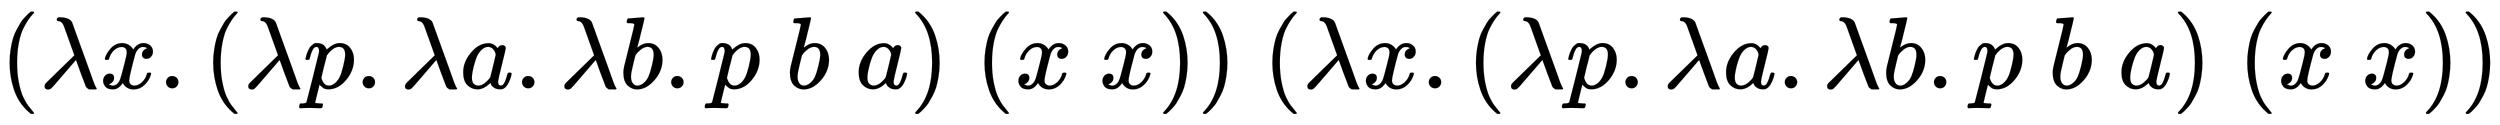 <svg xmlns:xlink="http://www.w3.org/1999/xlink" width="56.76ex" height="2.843ex" style="vertical-align: -0.838ex;" viewBox="0 -863.1 24438.3 1223.9" role="img" focusable="false" xmlns="http://www.w3.org/2000/svg" aria-labelledby="MathJax-SVG-1-Title"><title id="MathJax-SVG-1-Title">left parenthesis lamda x period left parenthesis lamda p period lamda a period lamda b period p b a right parenthesis left parenthesis x x right parenthesis right parenthesis left parenthesis lamda x period left parenthesis lamda p period lamda a period lamda b period p b a right parenthesis left parenthesis x x right parenthesis right parenthesis</title><defs aria-hidden="true"><path stroke-width="1" id="E1-MJMAIN-28" d="M94 250Q94 319 104 381T127 488T164 576T202 643T244 695T277 729T302 750H315H319Q333 750 333 741Q333 738 316 720T275 667T226 581T184 443T167 250T184 58T225 -81T274 -167T316 -220T333 -241Q333 -250 318 -250H315H302L274 -226Q180 -141 137 -14T94 250Z"></path><path stroke-width="1" id="E1-MJMATHI-3BB" d="M166 673Q166 685 183 694H202Q292 691 316 644Q322 629 373 486T474 207T524 67Q531 47 537 34T546 15T551 6T555 2T556 -2T550 -11H482Q457 3 450 18T399 152L354 277L340 262Q327 246 293 207T236 141Q211 112 174 69Q123 9 111 -1T83 -12Q47 -12 47 20Q47 37 61 52T199 187Q229 216 266 252T321 306L338 322Q338 323 288 462T234 612Q214 657 183 657Q166 657 166 673Z"></path><path stroke-width="1" id="E1-MJMATHI-78" d="M52 289Q59 331 106 386T222 442Q257 442 286 424T329 379Q371 442 430 442Q467 442 494 420T522 361Q522 332 508 314T481 292T458 288Q439 288 427 299T415 328Q415 374 465 391Q454 404 425 404Q412 404 406 402Q368 386 350 336Q290 115 290 78Q290 50 306 38T341 26Q378 26 414 59T463 140Q466 150 469 151T485 153H489Q504 153 504 145Q504 144 502 134Q486 77 440 33T333 -11Q263 -11 227 52Q186 -10 133 -10H127Q78 -10 57 16T35 71Q35 103 54 123T99 143Q142 143 142 101Q142 81 130 66T107 46T94 41L91 40Q91 39 97 36T113 29T132 26Q168 26 194 71Q203 87 217 139T245 247T261 313Q266 340 266 352Q266 380 251 392T217 404Q177 404 142 372T93 290Q91 281 88 280T72 278H58Q52 284 52 289Z"></path><path stroke-width="1" id="E1-MJMAIN-2E" d="M78 60Q78 84 95 102T138 120Q162 120 180 104T199 61Q199 36 182 18T139 0T96 17T78 60Z"></path><path stroke-width="1" id="E1-MJMATHI-70" d="M23 287Q24 290 25 295T30 317T40 348T55 381T75 411T101 433T134 442Q209 442 230 378L240 387Q302 442 358 442Q423 442 460 395T497 281Q497 173 421 82T249 -10Q227 -10 210 -4Q199 1 187 11T168 28L161 36Q160 35 139 -51T118 -138Q118 -144 126 -145T163 -148H188Q194 -155 194 -157T191 -175Q188 -187 185 -190T172 -194Q170 -194 161 -194T127 -193T65 -192Q-5 -192 -24 -194H-32Q-39 -187 -39 -183Q-37 -156 -26 -148H-6Q28 -147 33 -136Q36 -130 94 103T155 350Q156 355 156 364Q156 405 131 405Q109 405 94 377T71 316T59 280Q57 278 43 278H29Q23 284 23 287ZM178 102Q200 26 252 26Q282 26 310 49T356 107Q374 141 392 215T411 325V331Q411 405 350 405Q339 405 328 402T306 393T286 380T269 365T254 350T243 336T235 326L232 322Q232 321 229 308T218 264T204 212Q178 106 178 102Z"></path><path stroke-width="1" id="E1-MJMATHI-61" d="M33 157Q33 258 109 349T280 441Q331 441 370 392Q386 422 416 422Q429 422 439 414T449 394Q449 381 412 234T374 68Q374 43 381 35T402 26Q411 27 422 35Q443 55 463 131Q469 151 473 152Q475 153 483 153H487Q506 153 506 144Q506 138 501 117T481 63T449 13Q436 0 417 -8Q409 -10 393 -10Q359 -10 336 5T306 36L300 51Q299 52 296 50Q294 48 292 46Q233 -10 172 -10Q117 -10 75 30T33 157ZM351 328Q351 334 346 350T323 385T277 405Q242 405 210 374T160 293Q131 214 119 129Q119 126 119 118T118 106Q118 61 136 44T179 26Q217 26 254 59T298 110Q300 114 325 217T351 328Z"></path><path stroke-width="1" id="E1-MJMATHI-62" d="M73 647Q73 657 77 670T89 683Q90 683 161 688T234 694Q246 694 246 685T212 542Q204 508 195 472T180 418L176 399Q176 396 182 402Q231 442 283 442Q345 442 383 396T422 280Q422 169 343 79T173 -11Q123 -11 82 27T40 150V159Q40 180 48 217T97 414Q147 611 147 623T109 637Q104 637 101 637H96Q86 637 83 637T76 640T73 647ZM336 325V331Q336 405 275 405Q258 405 240 397T207 376T181 352T163 330L157 322L136 236Q114 150 114 114Q114 66 138 42Q154 26 178 26Q211 26 245 58Q270 81 285 114T318 219Q336 291 336 325Z"></path><path stroke-width="1" id="E1-MJMAIN-29" d="M60 749L64 750Q69 750 74 750H86L114 726Q208 641 251 514T294 250Q294 182 284 119T261 12T224 -76T186 -143T145 -194T113 -227T90 -246Q87 -249 86 -250H74Q66 -250 63 -250T58 -247T55 -238Q56 -237 66 -225Q221 -64 221 250T66 725Q56 737 55 738Q55 746 60 749Z"></path></defs><g stroke="currentColor" fill="currentColor" stroke-width="0" transform="matrix(1 0 0 -1 0 0)" aria-hidden="true"> <use xlink:href="#E1-MJMAIN-28" x="0" y="0"></use> <use xlink:href="#E1-MJMATHI-3BB" x="389" y="0"></use> <use xlink:href="#E1-MJMATHI-78" x="973" y="0"></use> <use xlink:href="#E1-MJMAIN-2E" x="1545" y="0"></use> <use xlink:href="#E1-MJMAIN-28" x="1990" y="0"></use> <use xlink:href="#E1-MJMATHI-3BB" x="2380" y="0"></use> <use xlink:href="#E1-MJMATHI-70" x="2963" y="0"></use> <use xlink:href="#E1-MJMAIN-2E" x="3467" y="0"></use> <use xlink:href="#E1-MJMATHI-3BB" x="3912" y="0"></use> <use xlink:href="#E1-MJMATHI-61" x="4495" y="0"></use> <use xlink:href="#E1-MJMAIN-2E" x="5025" y="0"></use> <use xlink:href="#E1-MJMATHI-3BB" x="5470" y="0"></use> <use xlink:href="#E1-MJMATHI-62" x="6054" y="0"></use> <use xlink:href="#E1-MJMAIN-2E" x="6483" y="0"></use> <use xlink:href="#E1-MJMATHI-70" x="6928" y="0"></use> <use xlink:href="#E1-MJMATHI-62" x="7682" y="0"></use> <use xlink:href="#E1-MJMATHI-61" x="8361" y="0"></use> <use xlink:href="#E1-MJMAIN-29" x="8891" y="0"></use> <use xlink:href="#E1-MJMAIN-28" x="9530" y="0"></use> <use xlink:href="#E1-MJMATHI-78" x="9920" y="0"></use> <use xlink:href="#E1-MJMATHI-78" x="10742" y="0"></use> <use xlink:href="#E1-MJMAIN-29" x="11315" y="0"></use> <use xlink:href="#E1-MJMAIN-29" x="11704" y="0"></use> <use xlink:href="#E1-MJMAIN-28" x="12344" y="0"></use> <use xlink:href="#E1-MJMATHI-3BB" x="12733" y="0"></use> <use xlink:href="#E1-MJMATHI-78" x="13317" y="0"></use> <use xlink:href="#E1-MJMAIN-2E" x="13889" y="0"></use> <use xlink:href="#E1-MJMAIN-28" x="14334" y="0"></use> <use xlink:href="#E1-MJMATHI-3BB" x="14724" y="0"></use> <use xlink:href="#E1-MJMATHI-70" x="15307" y="0"></use> <use xlink:href="#E1-MJMAIN-2E" x="15811" y="0"></use> <use xlink:href="#E1-MJMATHI-3BB" x="16256" y="0"></use> <use xlink:href="#E1-MJMATHI-61" x="16840" y="0"></use> <use xlink:href="#E1-MJMAIN-2E" x="17369" y="0"></use> <use xlink:href="#E1-MJMATHI-3BB" x="17814" y="0"></use> <use xlink:href="#E1-MJMATHI-62" x="18398" y="0"></use> <use xlink:href="#E1-MJMAIN-2E" x="18827" y="0"></use> <use xlink:href="#E1-MJMATHI-70" x="19272" y="0"></use> <use xlink:href="#E1-MJMATHI-62" x="20026" y="0"></use> <use xlink:href="#E1-MJMATHI-61" x="20705" y="0"></use> <use xlink:href="#E1-MJMAIN-29" x="21235" y="0"></use> <use xlink:href="#E1-MJMAIN-28" x="21874" y="0"></use> <use xlink:href="#E1-MJMATHI-78" x="22264" y="0"></use> <use xlink:href="#E1-MJMATHI-78" x="23086" y="0"></use> <use xlink:href="#E1-MJMAIN-29" x="23659" y="0"></use> <use xlink:href="#E1-MJMAIN-29" x="24048" y="0"></use></g></svg>
